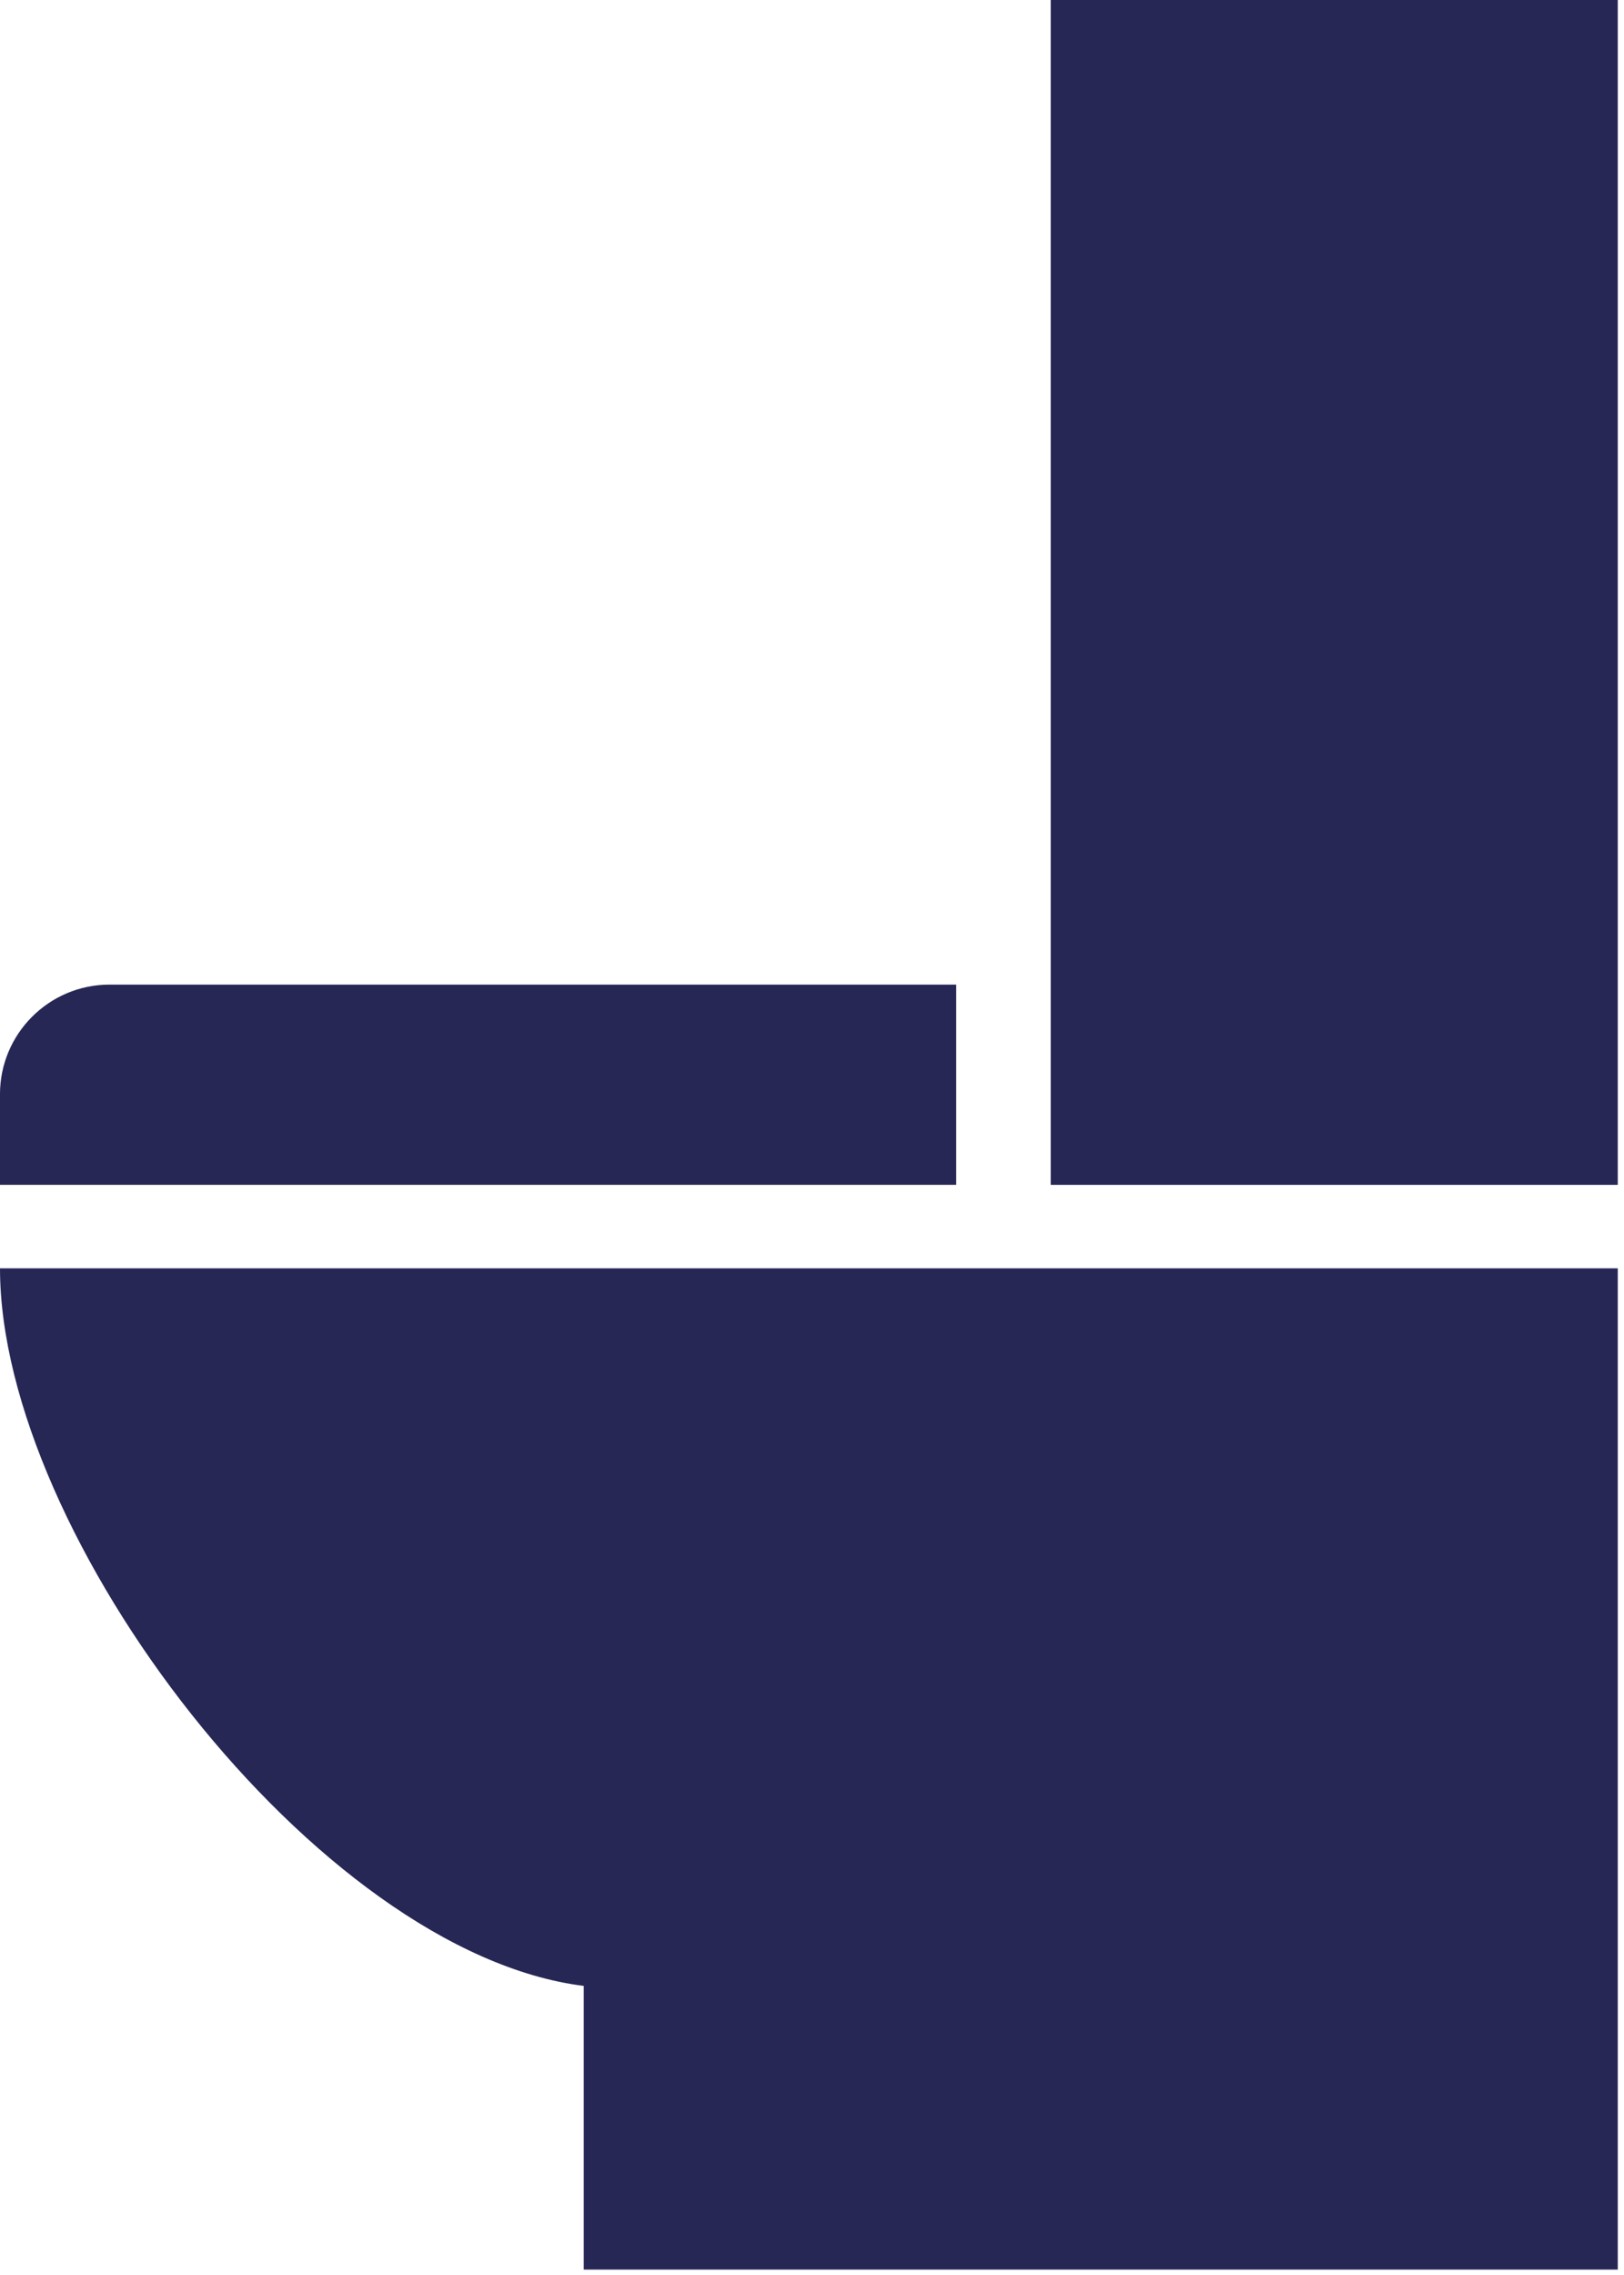 <svg width="130" height="182" viewBox="0 0 130 182" fill="none" xmlns="http://www.w3.org/2000/svg">
<path d="M129.502 181.567H46.729V158.873C25.367 156.201 0 122.825 0 101.466H129.502V181.567Z" fill="#262755"/>
<path d="M84.109 0H129.502V94.787H84.109V0Z" fill="#262755"/>
<path d="M8.773 78.768H76.543V94.787H-0.001V87.539C-0.001 82.698 3.928 78.768 8.773 78.768Z" fill="#262755"/>
</svg>
